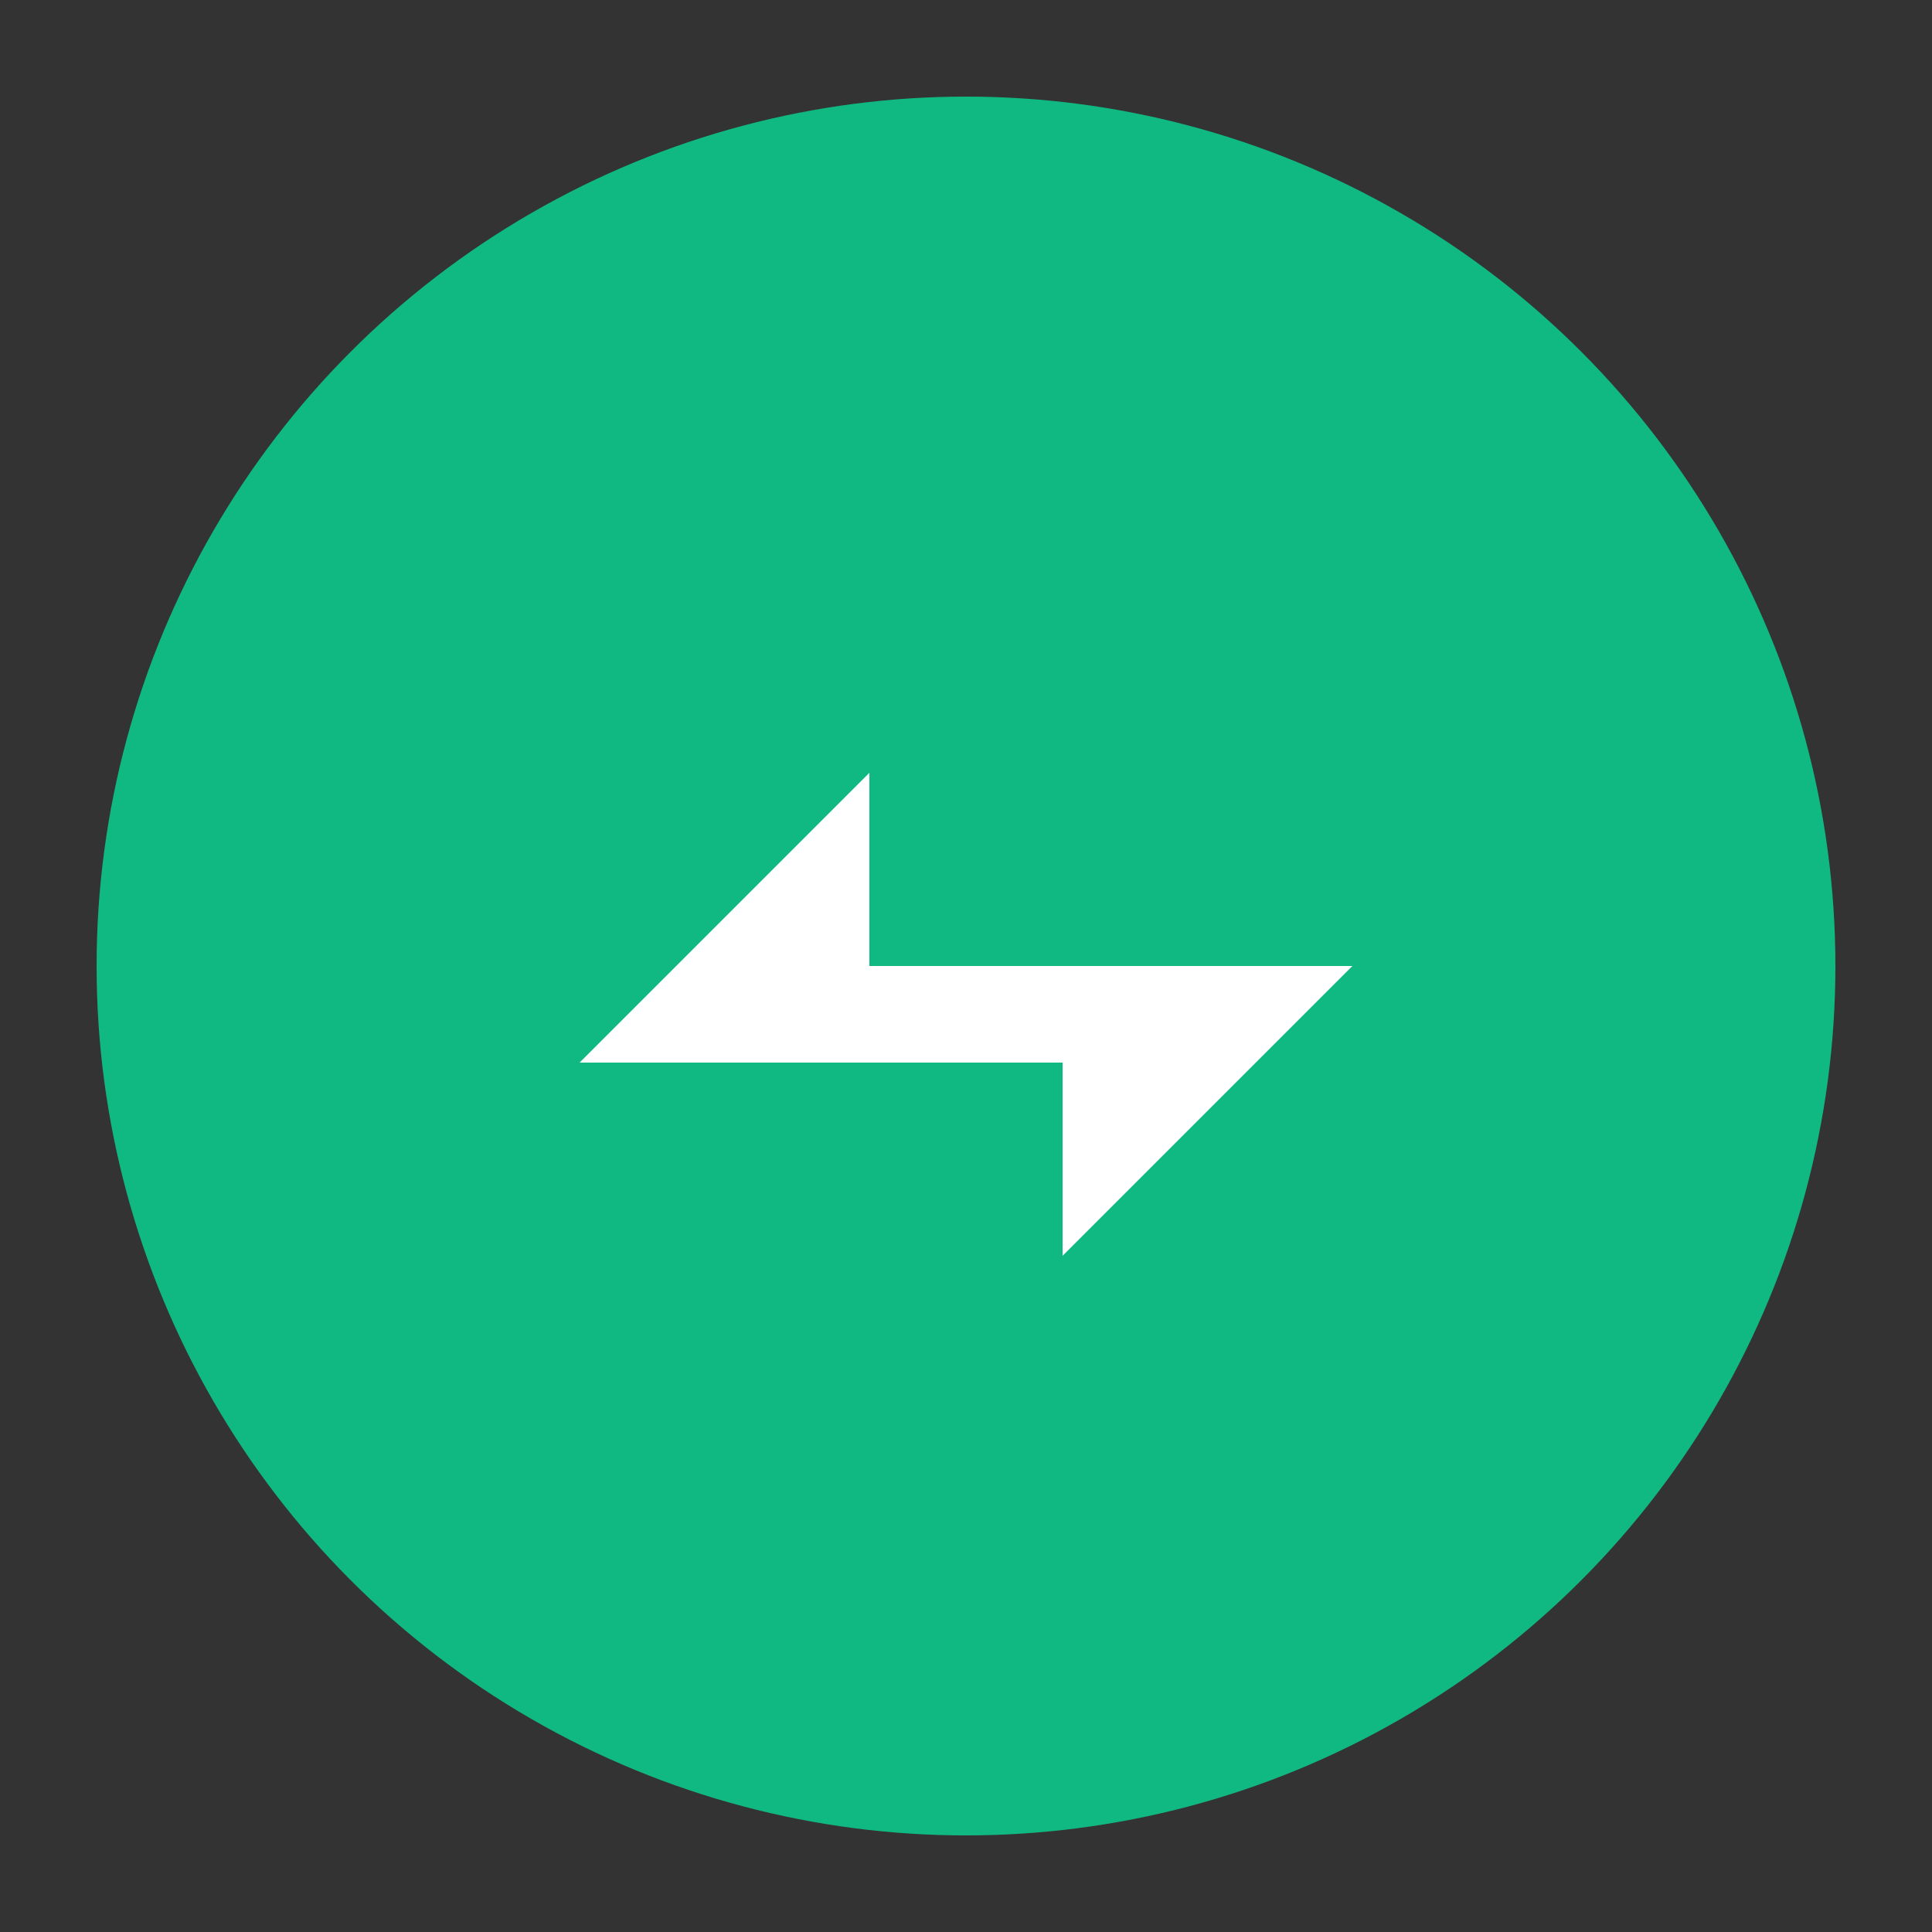 <svg xmlns="http://www.w3.org/2000/svg" viewBox="0 0 100 100">
  <rect x="0" y="0" width="100" height="100" fill="#333333" stroke="none"/>
  <circle cx="50" cy="50" r="45" fill="#10b981"/>
  <path d="M30 55 L45 40 L45 50 L70 50 L55 65 L55 55 Z" fill="white"/>
</svg>
